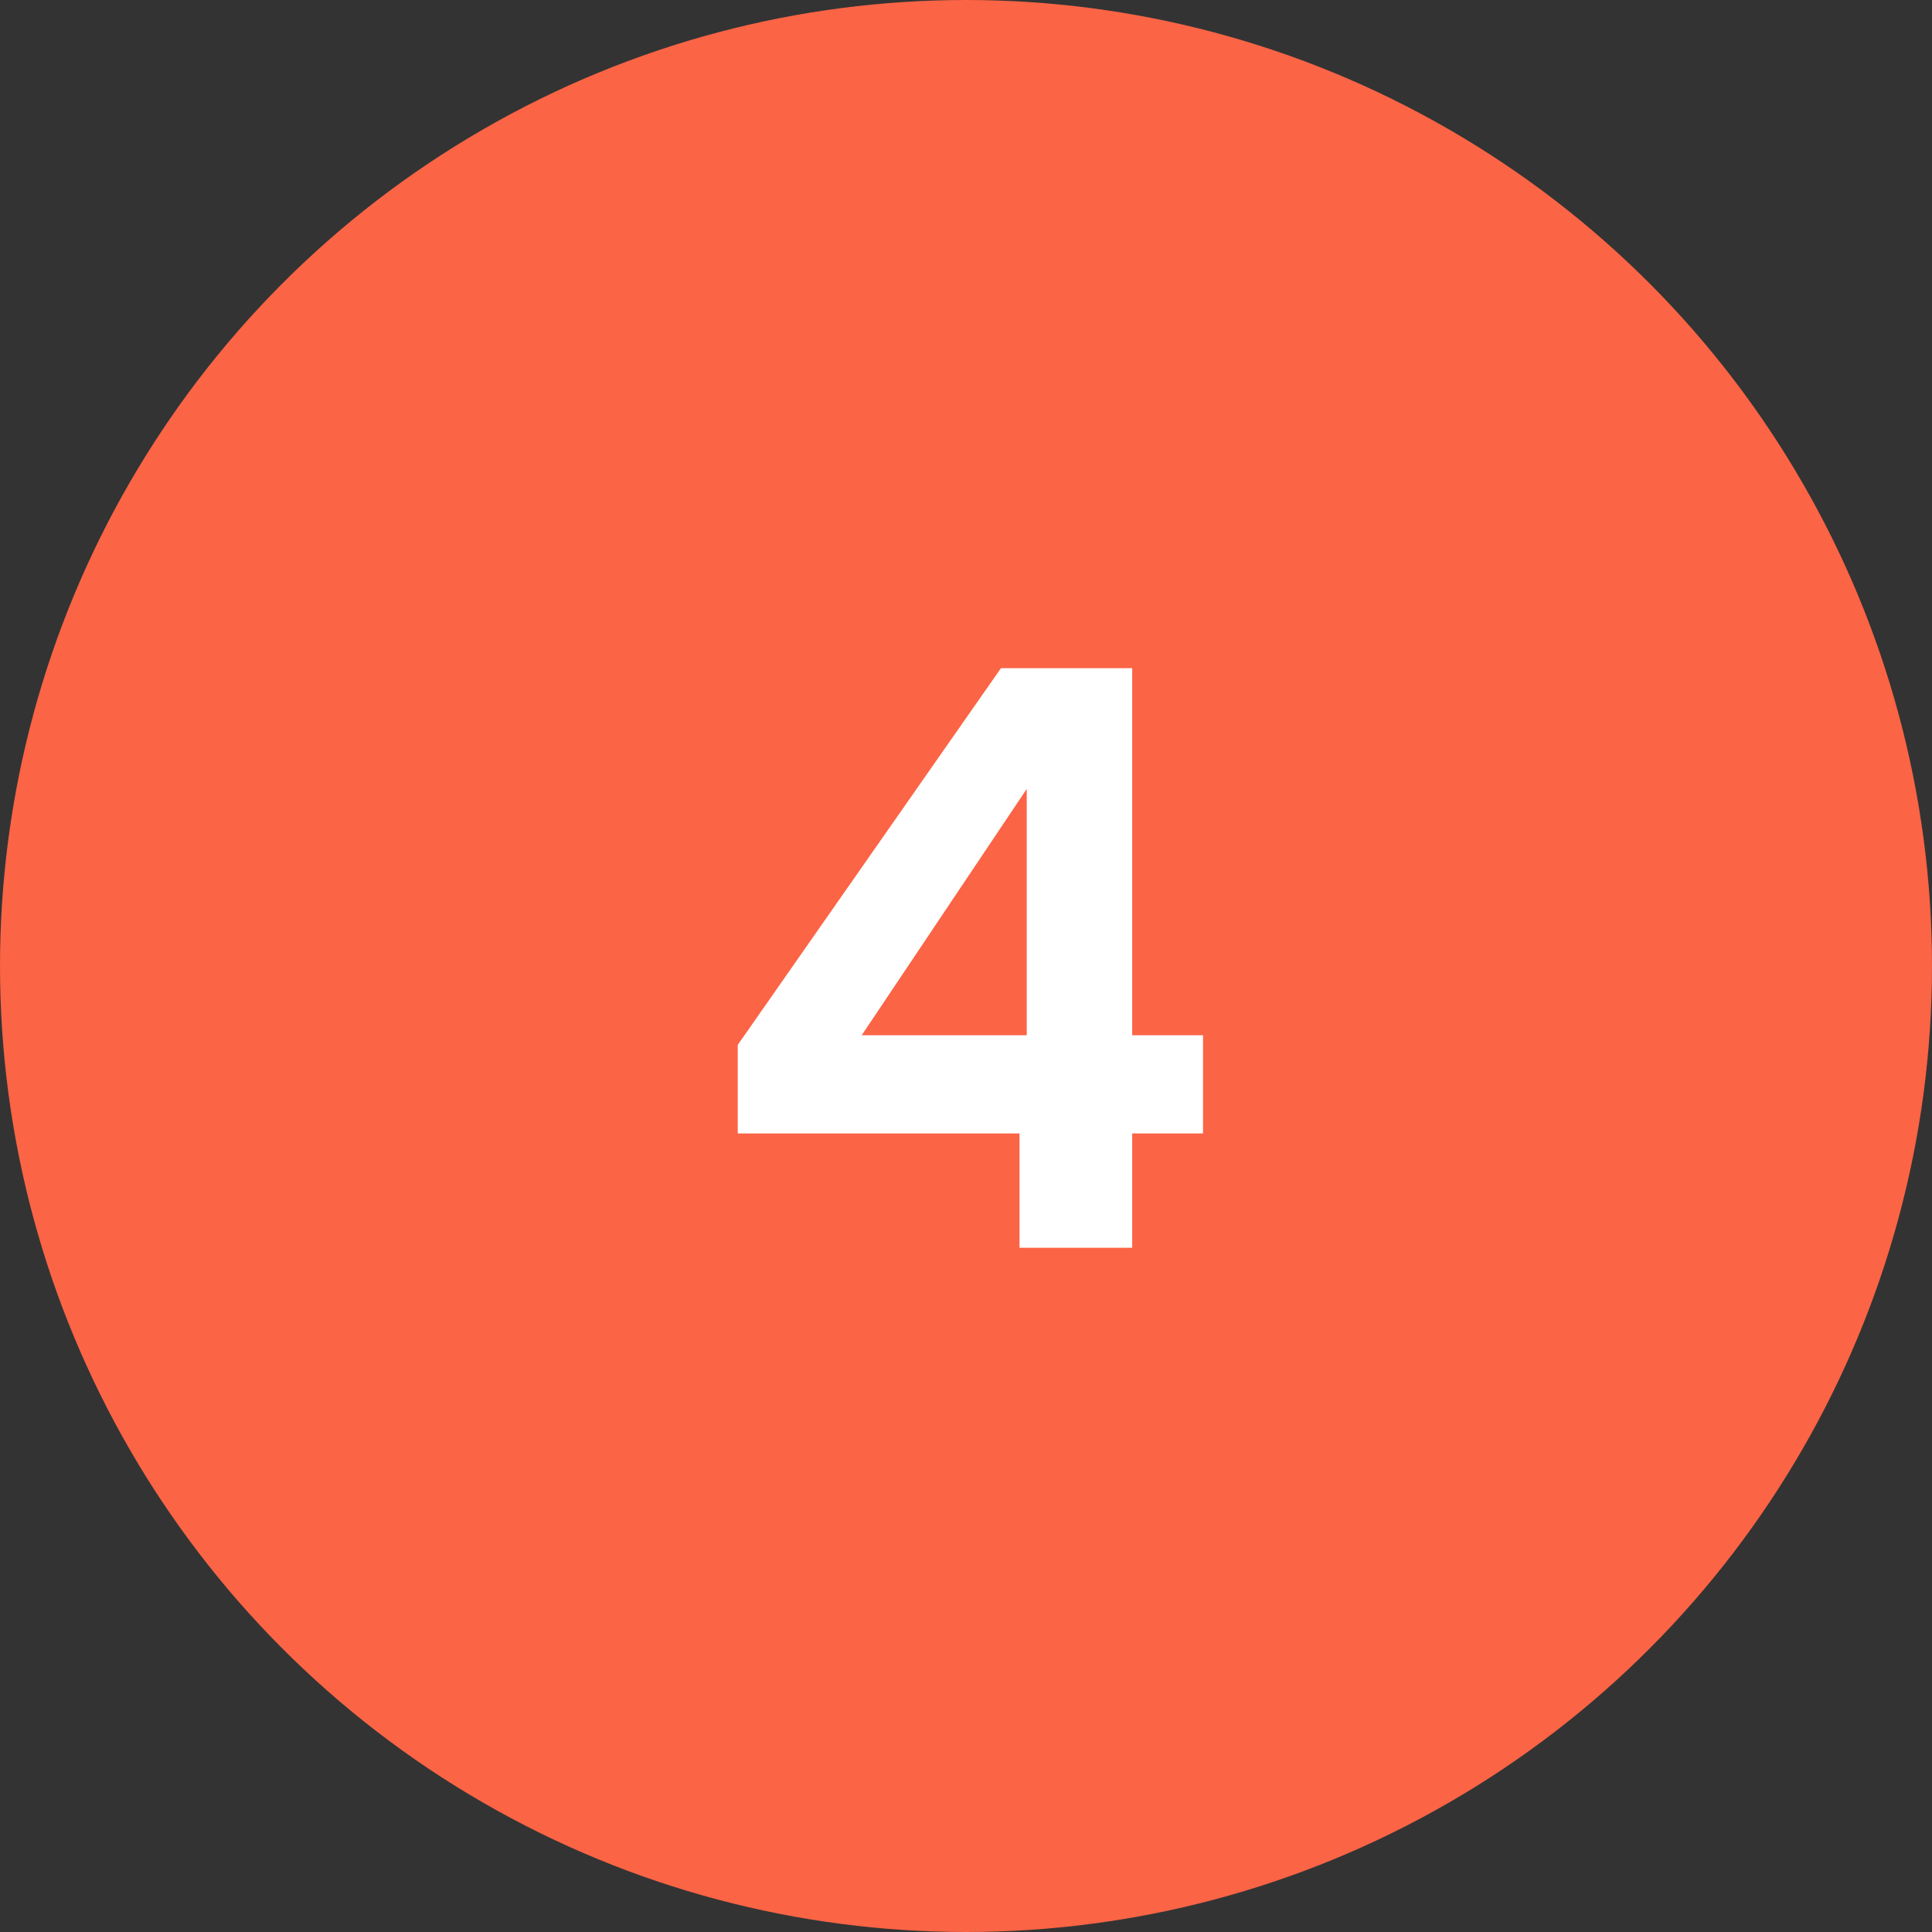 <svg width="48" height="48" viewBox="0 0 48 48" fill="none" xmlns="http://www.w3.org/2000/svg">
<rect x="0" y="0" width="48" height="48" fill="#333333" stroke="none"/>
<circle cx="24" cy="24" r="24" fill="#FB6445"/>
<path d="M18.329 28.16V25.96L24.869 16.6H28.129V25.72H29.889V28.16H28.129V31H25.329V28.16H18.329ZM25.509 19.6L21.409 25.72H25.509V19.6Z" fill="white"/>
</svg>
